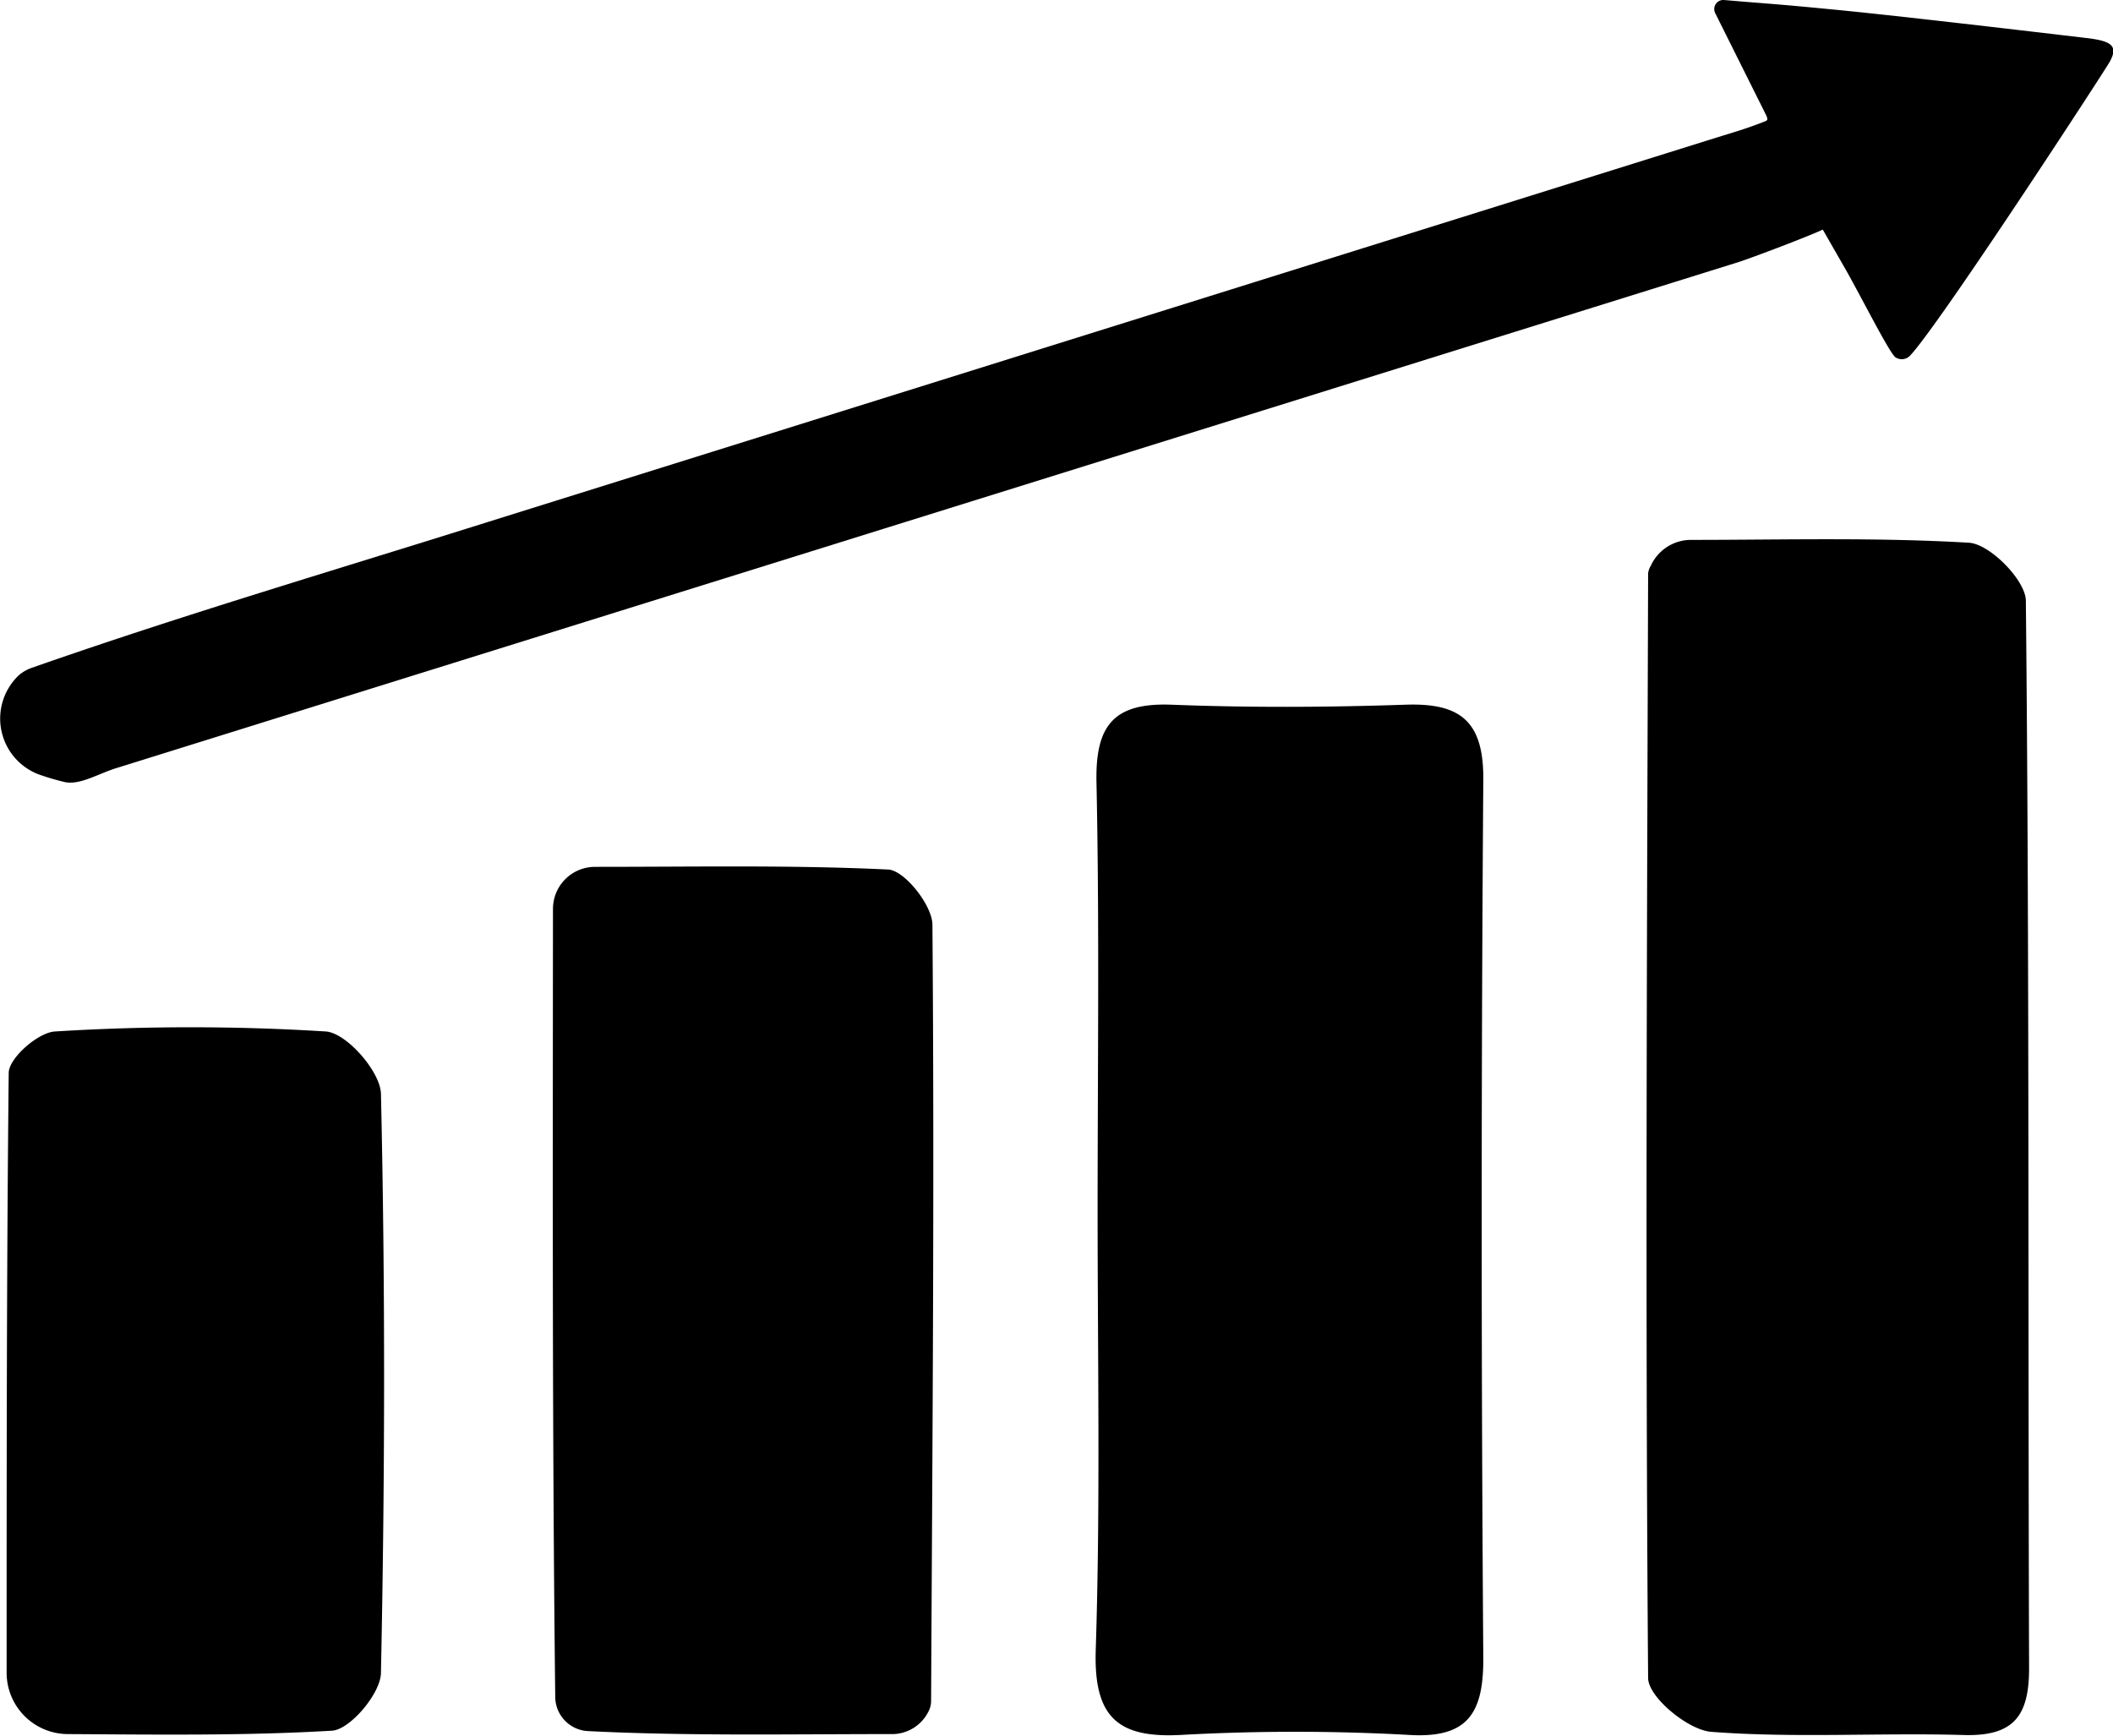 <svg xmlns="http://www.w3.org/2000/svg" viewBox="0 0 111.54 91.63"><g id="Layer_2" data-name="Layer 2"><g id="Layer_1-2" data-name="Layer 1"><path d="M96.22,12.12c-.78.37-4,1.59-4.59,1.76L6.23,40.52c-1,.29-2,.95-2.83.76a12.21,12.21,0,0,1-1.18-.34A3.15,3.15,0,0,1,1,35.64a2.13,2.13,0,0,1,.63-.37C9.73,32.43,18,30,26.12,27.44L90.62,7.26c.88-.27,1.63-.49,2.46-.82.18-.07.28-.07.16-.34L90.54.69A.48.48,0,0,1,91,0c2.79.24,2.49.18,6.36.56,3.58.36,10,1.12,12.72,1.44,1.41.16,1.81.42,1.21,1.39-1.14,1.81-9,13.84-10.46,15.38a.6.6,0,0,1-.79.08c-.35-.32-1.7-3-2.57-4.55"/><path d="M87.14,29.87a2.33,2.33,0,0,1,2.15-1.37c4.8,0,9.74-.14,14.65.15,1.11.07,3,2,3,3.07.19,18.78.11,37.57.17,56.36,0,2.51-.82,3.58-3.43,3.51-4.45-.13-8.93.17-13.36-.17-1.22-.1-3.32-1.84-3.32-2.84-.15-19.44-.06-38.88,0-58.32A1,1,0,0,1,87.14,29.87Z"/><path d="M57.94,64c0-7.57.1-15.15-.06-22.72-.06-3,.92-4.19,3.95-4.08,4.12.16,8.25.14,12.36,0,2.9-.1,4.13.87,4.11,3.95q-.17,23.22,0,46.43c0,2.92-.86,4.21-4,4a109.3,109.3,0,0,0-11.87,0c-3.38.2-4.69-.88-4.59-4.43C58.09,79.45,57.94,71.71,57.94,64Z"/><path d="M47,91.54c-5.27,0-10.66.11-16-.16a1.82,1.82,0,0,1-1.69-1.78c-.16-13.66-.13-27.32-.12-41.62a2.22,2.22,0,0,1,2.21-2.22c5.39,0,10.43-.1,15.45.14.87,0,2.37,1.89,2.37,2.92.11,13.65,0,27.3-.07,41a1.19,1.19,0,0,1-.08.4A2.15,2.15,0,0,1,47,91.54Z"/><path d="M3.57,91.54A3.24,3.24,0,0,1,.35,88.31c0-10.84,0-21.26.11-31.67,0-.78,1.56-2.15,2.45-2.19a115.47,115.47,0,0,1,14.29,0c1.1.08,2.89,2.13,2.91,3.3.23,10.17.21,20.36,0,30.54,0,1.09-1.62,3-2.57,3.07C13,91.63,8.44,91.57,3.57,91.54Z"/></g></g></svg>